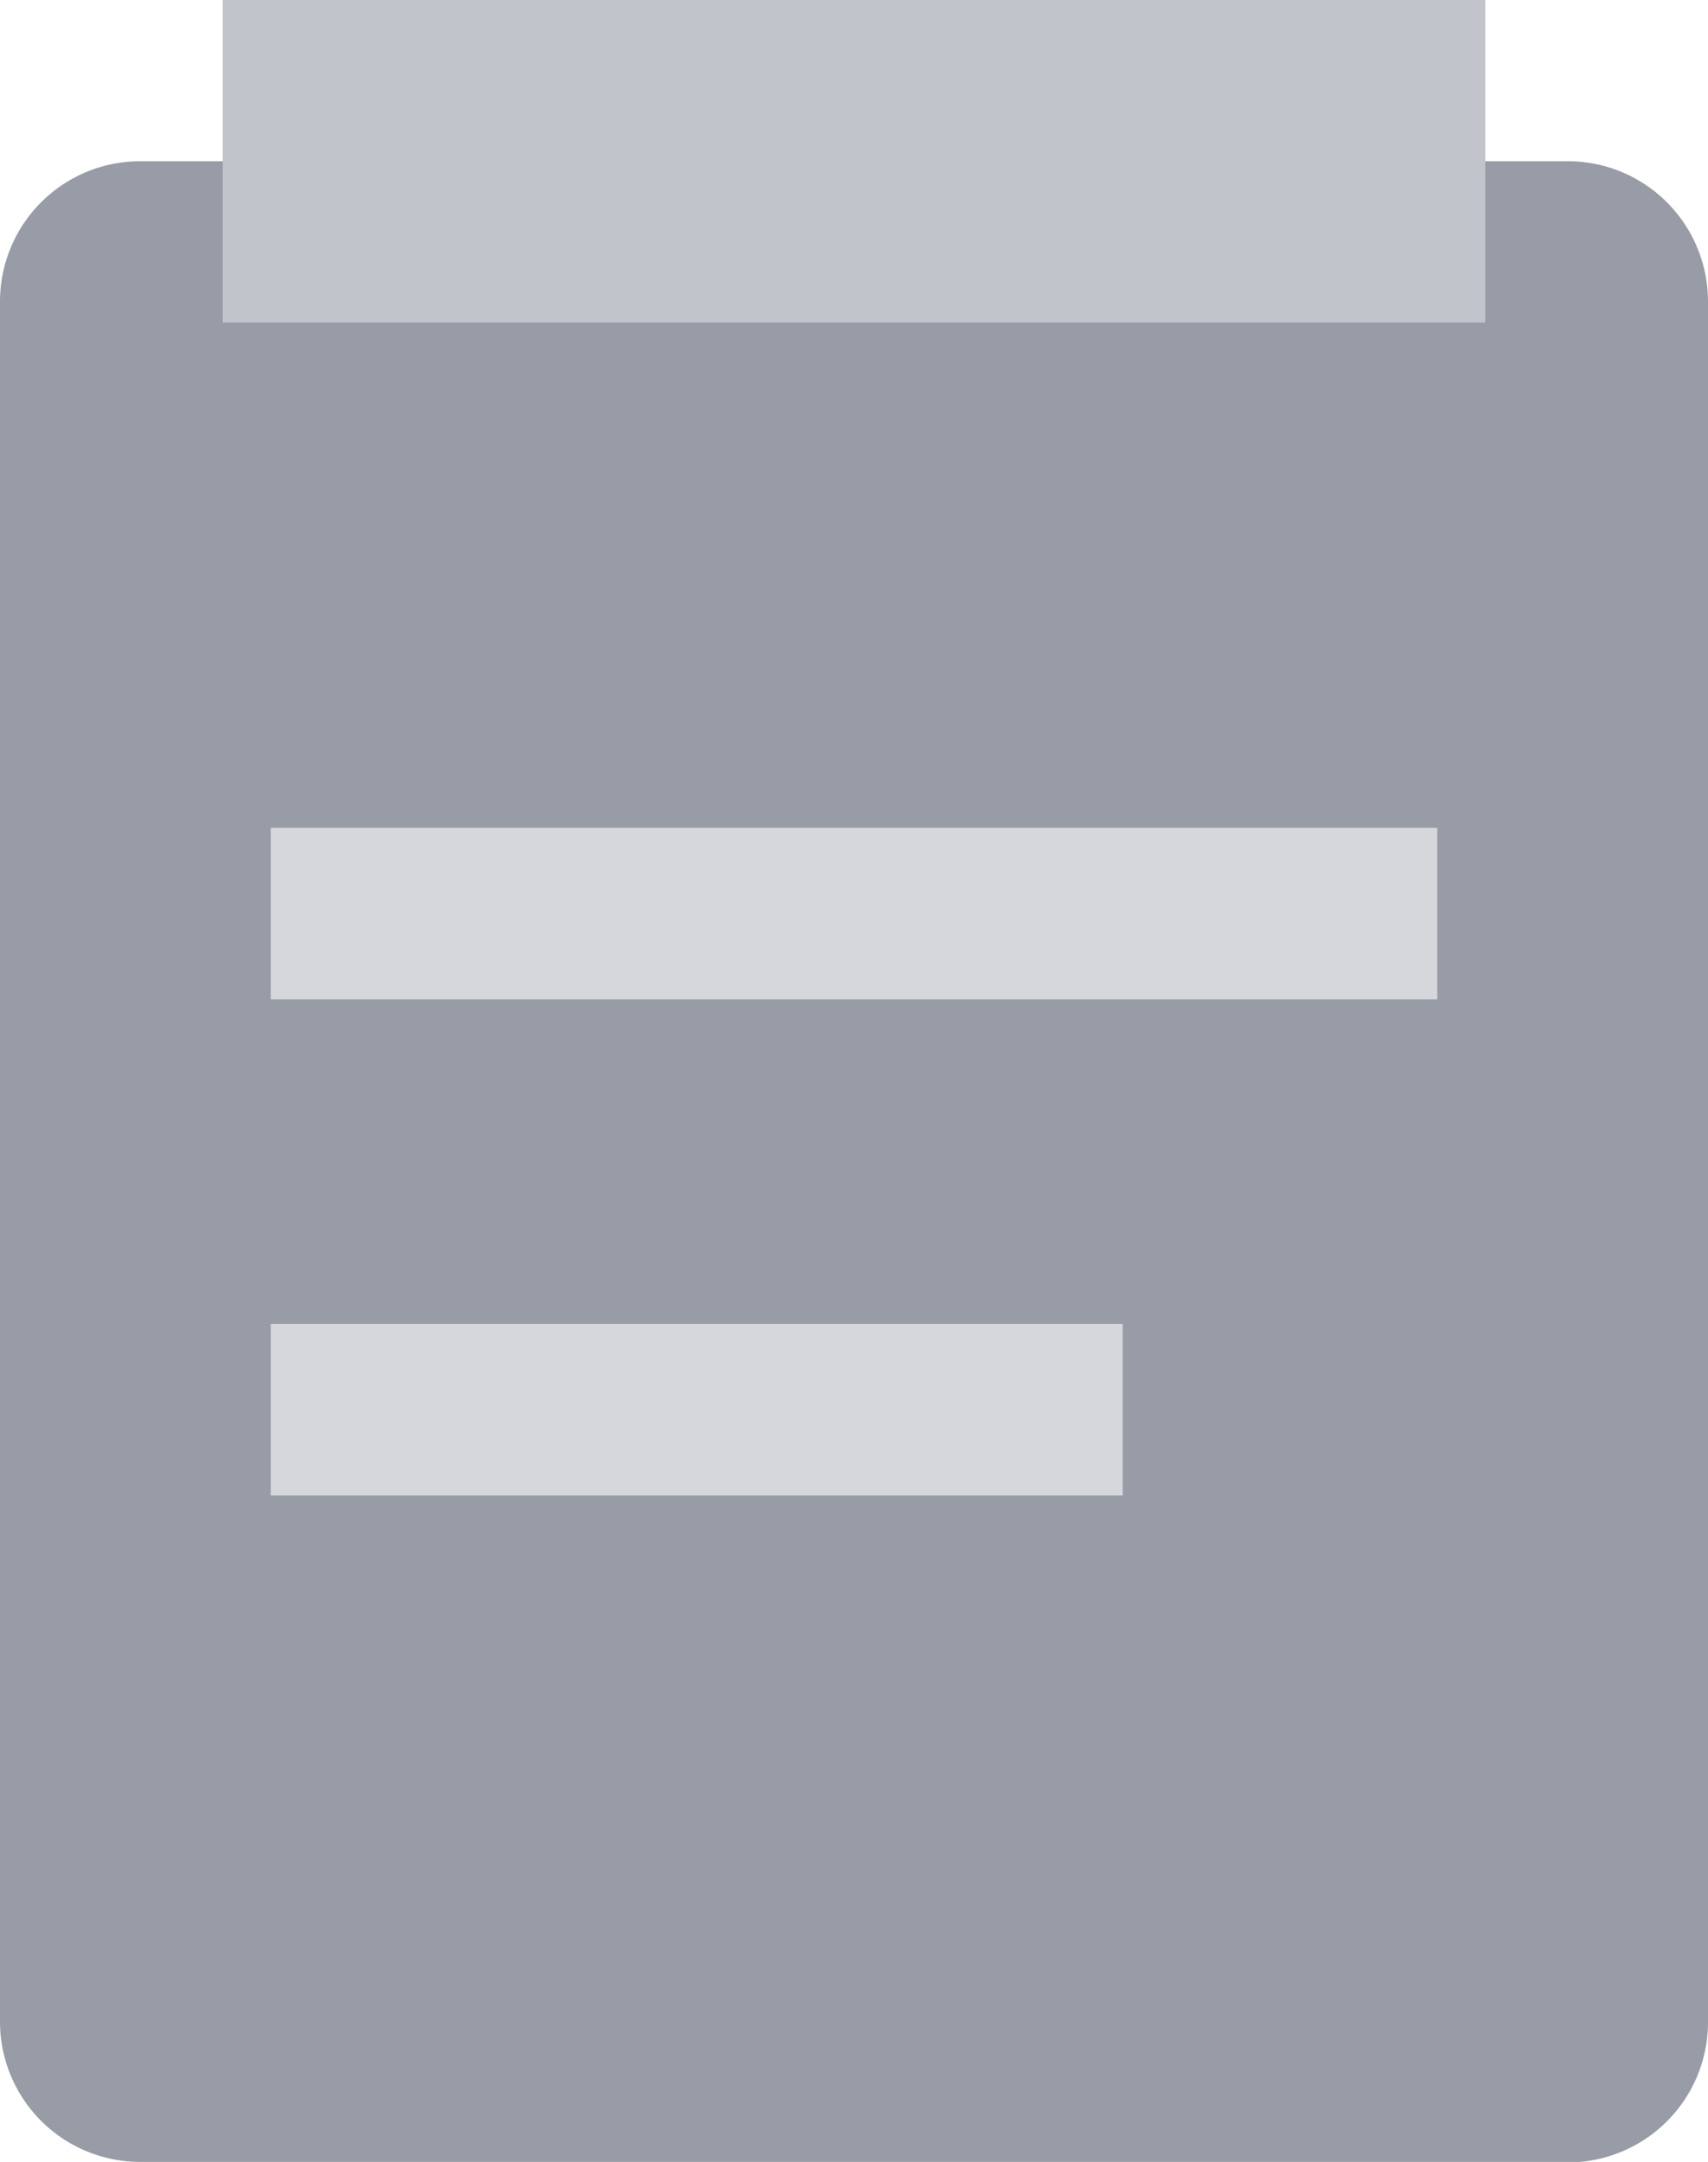 <svg id="グループ_3159" data-name="グループ 3159" xmlns="http://www.w3.org/2000/svg" xmlns:xlink="http://www.w3.org/1999/xlink" width="17.054" height="21.576" viewBox="0 0 17.054 21.576">
  <defs>
    <clipPath id="clip-path">
      <rect id="長方形_787" data-name="長方形 787" width="17.054" height="21.576" transform="translate(0 0)" fill="none"/>
    </clipPath>
  </defs>
  <g id="グループ_3158" data-name="グループ 3158" clip-path="url(#clip-path)">
    <path id="パス_1093" data-name="パス 1093" d="M15.659,21.576H1.395A1.4,1.4,0,0,1,0,20.181V3A1.4,1.4,0,0,1,1.395,1.609H15.659A1.4,1.4,0,0,1,17.054,3V20.181a1.4,1.4,0,0,1-1.4,1.4" fill="#989ca6"/>
    <rect id="長方形_784" data-name="長方形 784" width="12.606" height="3.219" transform="translate(2.224 0)" fill="#c1c4ca"/>
    <rect id="長方形_785" data-name="長方形 785" width="11.648" height="1.712" transform="translate(2.703 8.261)" fill="#d6d7db"/>
    <rect id="長方形_786" data-name="長方形 786" width="8.507" height="1.712" transform="translate(2.703 13.213)" fill="#d6d7db"/>
  </g>
</svg>
